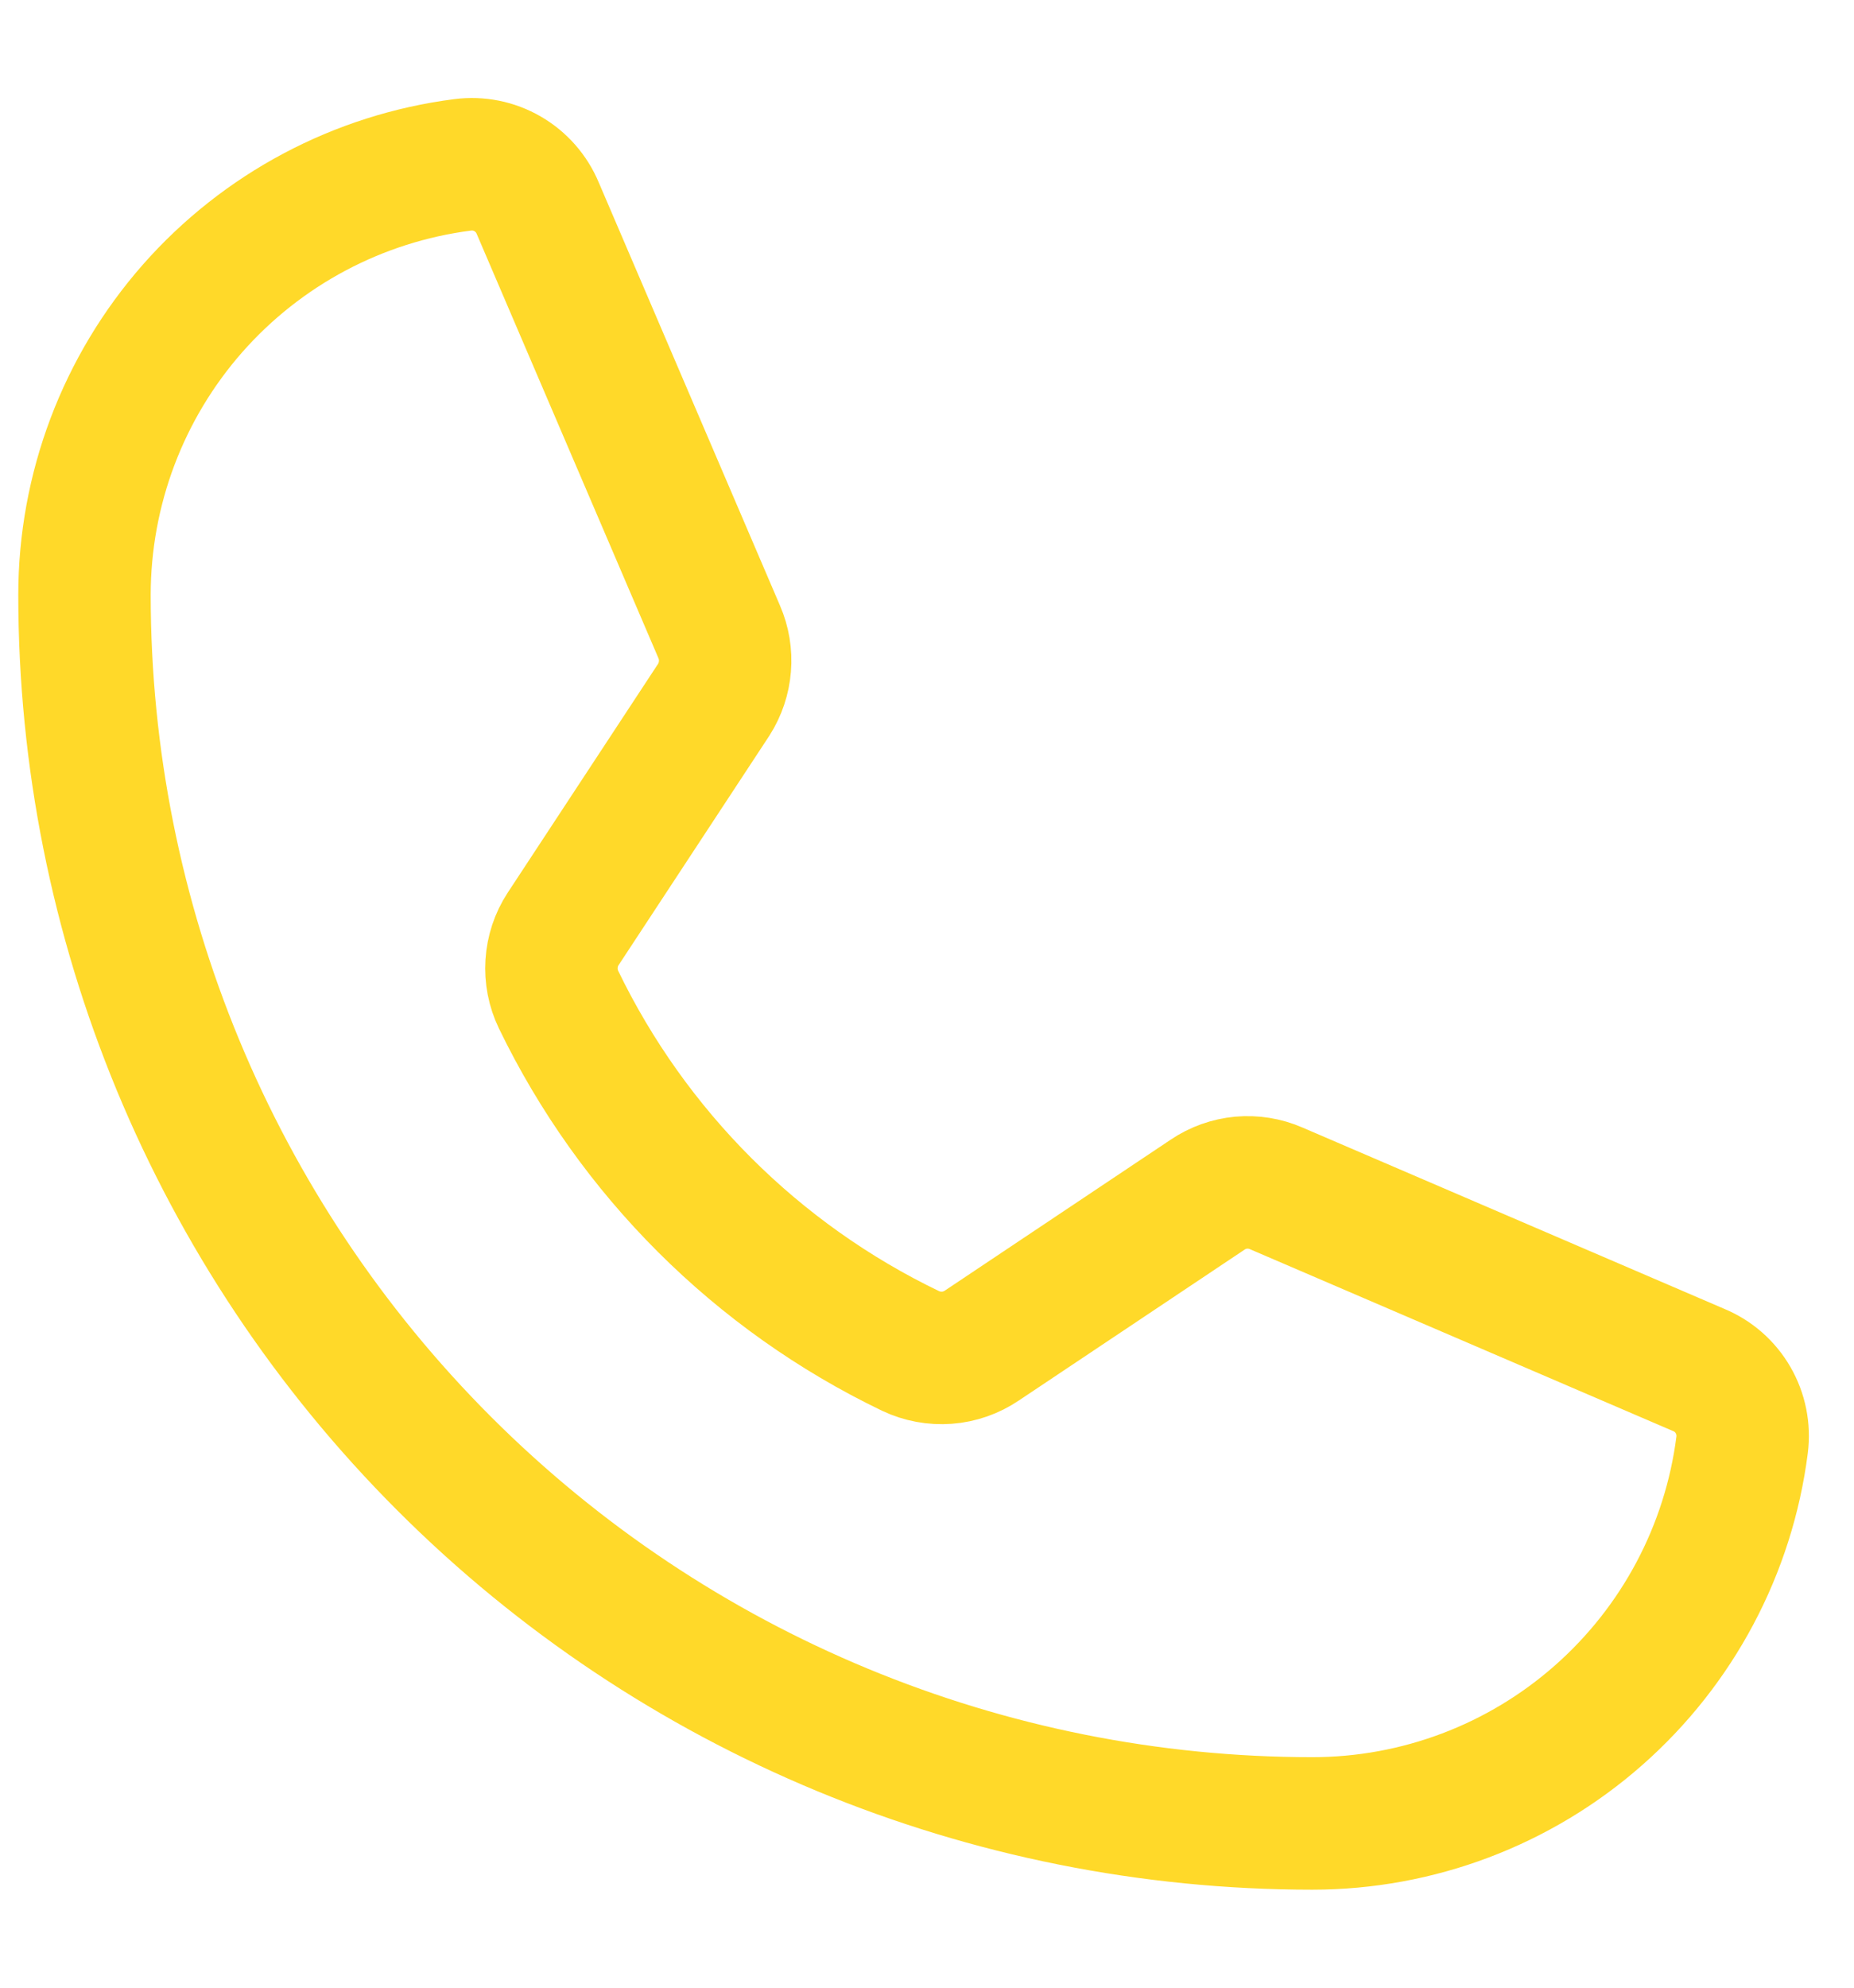 <svg width="28" height="30" viewBox="0 0 28 30" fill="none" xmlns="http://www.w3.org/2000/svg">
<path d="M8.435 15.086C9.557 17.404 11.431 19.274 13.752 20.39C13.923 20.471 14.113 20.506 14.302 20.492C14.49 20.478 14.672 20.414 14.829 20.308L18.238 18.031C18.389 17.929 18.563 17.867 18.744 17.85C18.925 17.834 19.108 17.863 19.274 17.936L25.655 20.677C25.873 20.767 26.056 20.927 26.174 21.132C26.292 21.336 26.34 21.574 26.31 21.808C26.108 23.387 25.337 24.837 24.142 25.889C22.948 26.941 21.411 27.521 19.82 27.521C14.902 27.521 10.185 25.567 6.708 22.09C3.23 18.613 1.276 13.896 1.276 8.978C1.277 7.386 1.857 5.85 2.908 4.655C3.96 3.461 5.411 2.69 6.989 2.488C7.224 2.458 7.461 2.505 7.666 2.624C7.87 2.742 8.03 2.924 8.121 3.142L10.862 9.537C10.933 9.701 10.963 9.88 10.948 10.059C10.934 10.237 10.876 10.409 10.78 10.56L8.503 14.023C8.401 14.179 8.342 14.359 8.33 14.546C8.318 14.732 8.354 14.918 8.435 15.086V15.086Z" stroke="#FFD929" stroke-width="2" stroke-linecap="round"/>
</svg>
